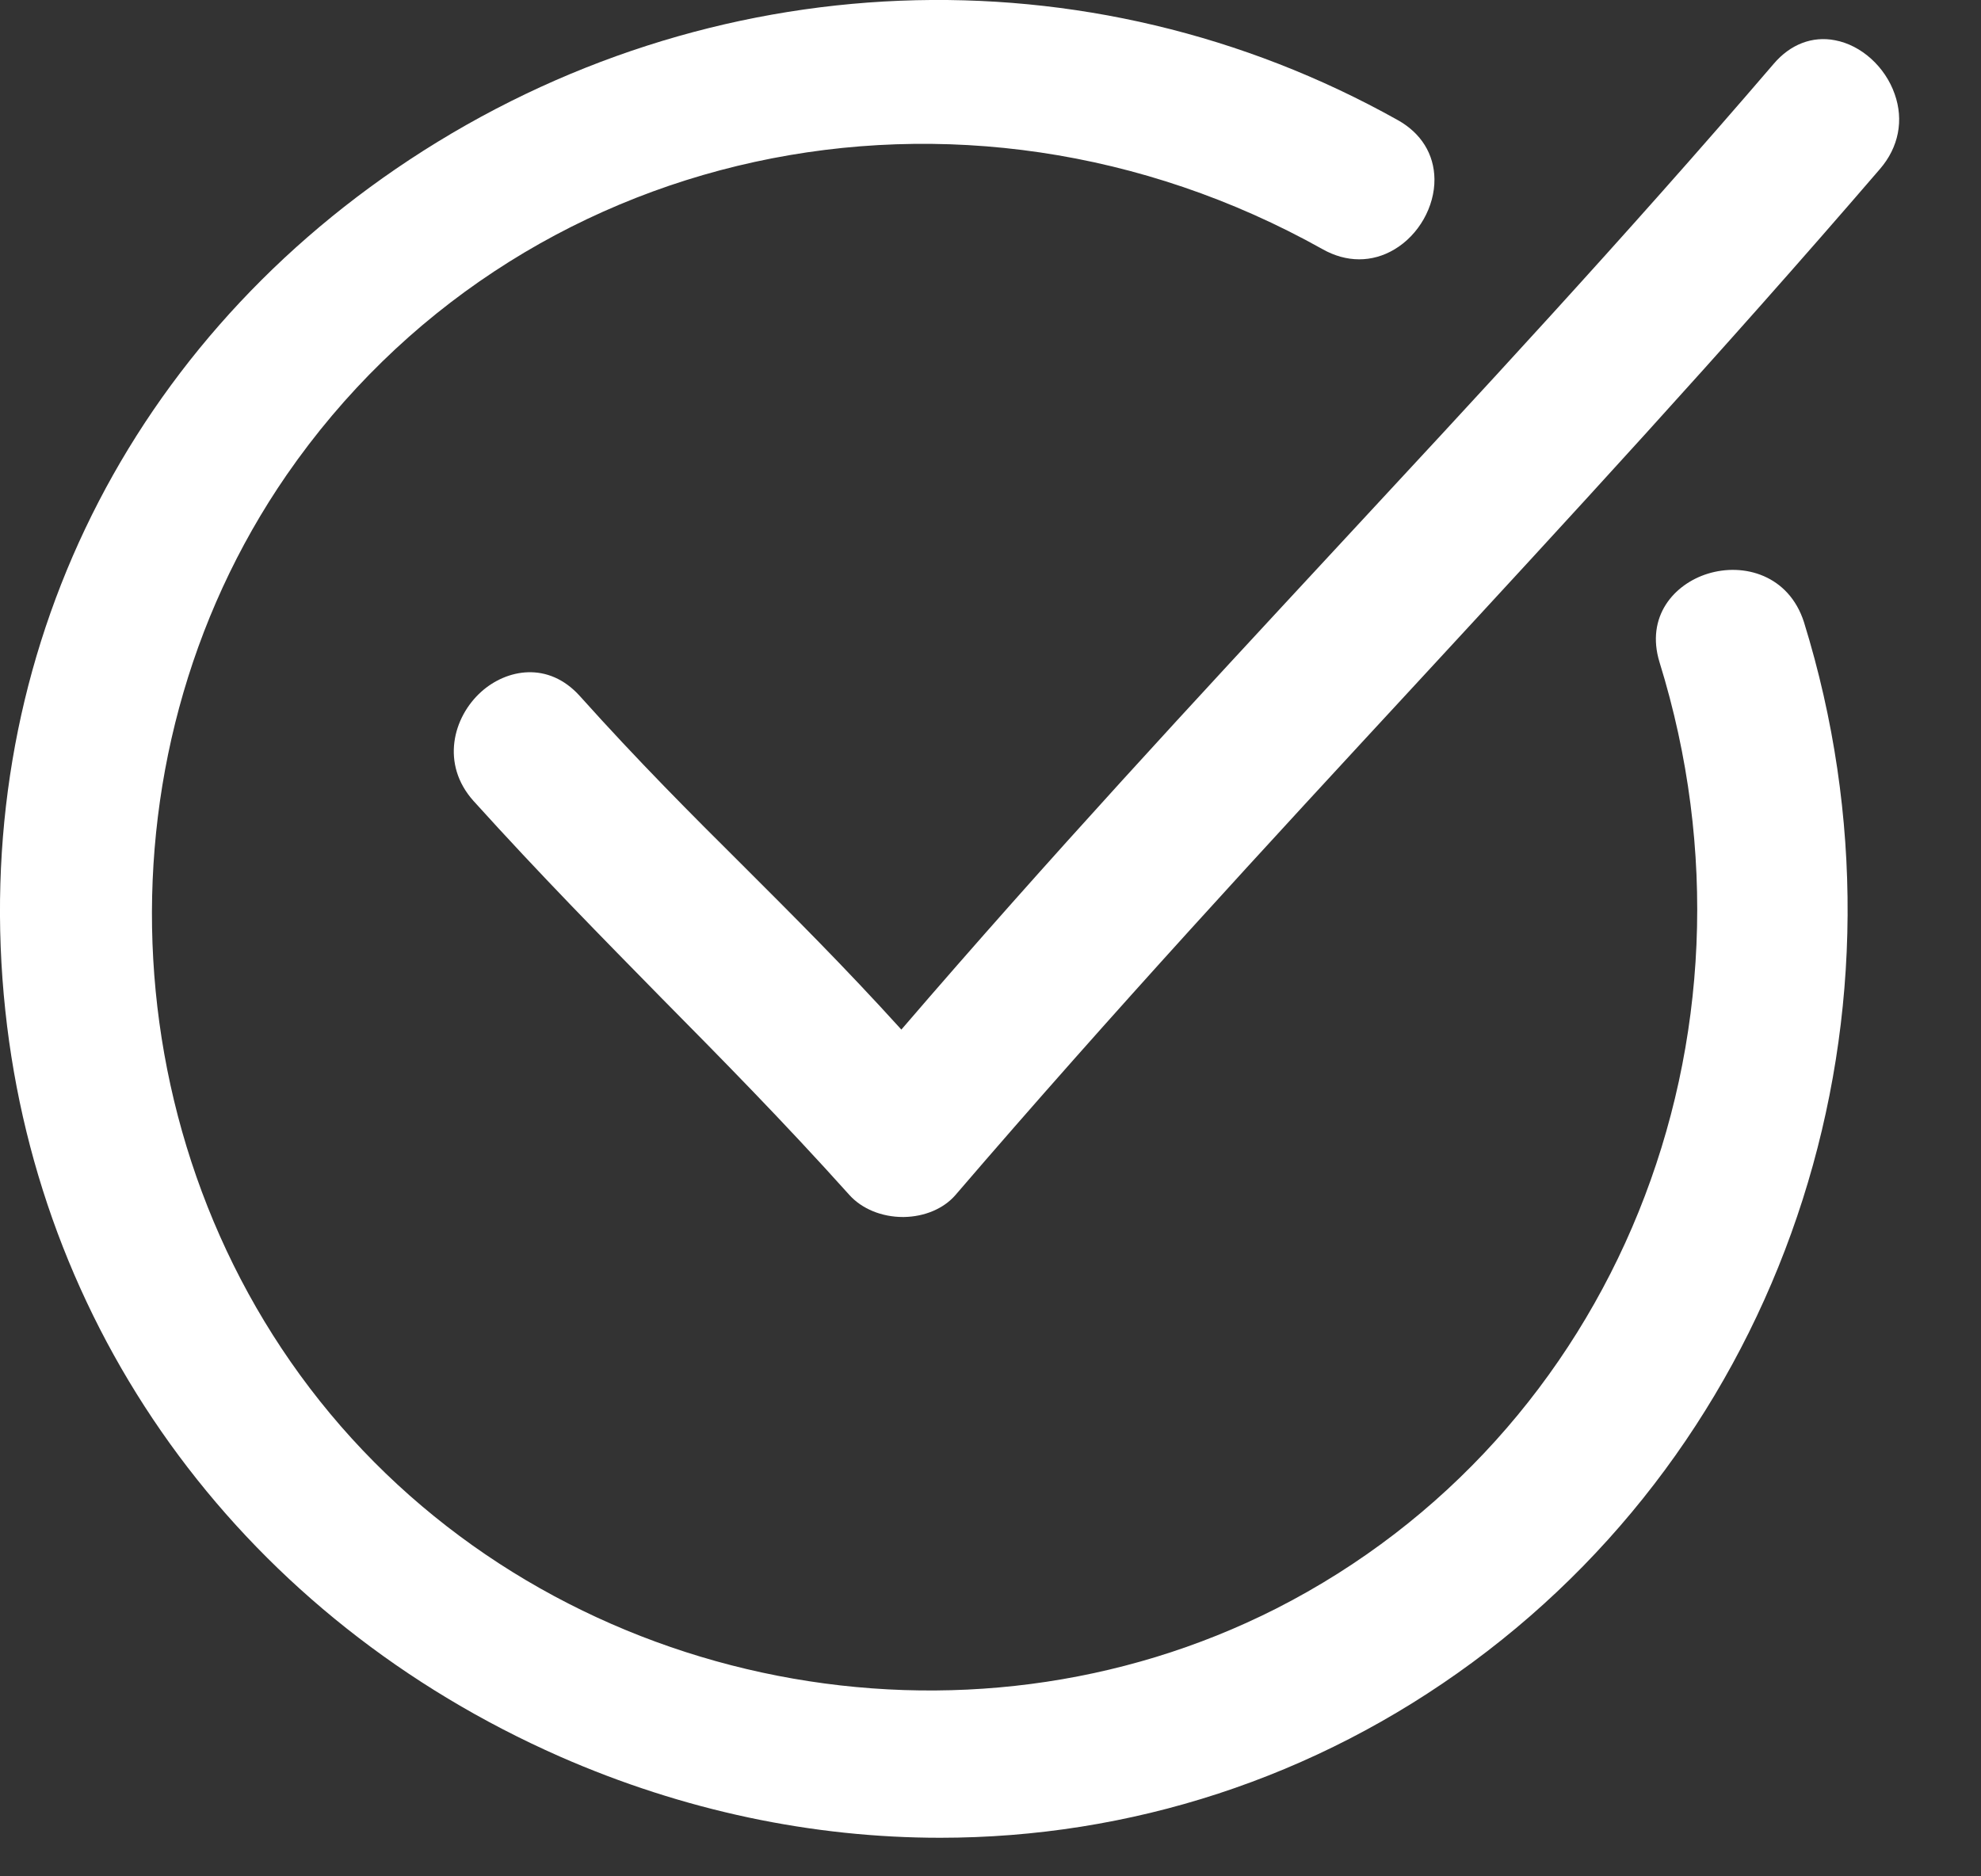 <svg width="19" height="18" viewBox="0 0 19 18" fill="none" xmlns="http://www.w3.org/2000/svg">
<rect x="0" y="0" width="19" height="18" fill="#333333" stroke="none"/>
<path d="M18.172 0.902C18.081 0.641 17.852 0.433 17.599 0.386C17.382 0.344 17.171 0.425 17.012 0.612C15.568 2.296 14.162 3.807 12.806 5.269C11.463 6.718 10.074 8.214 8.645 9.877C8.097 9.272 7.602 8.78 7.125 8.303C6.632 7.813 6.124 7.305 5.561 6.677C5.258 6.341 4.859 6.419 4.617 6.635C4.343 6.88 4.226 7.331 4.541 7.683C5.188 8.399 5.777 8.996 6.345 9.575C6.914 10.151 7.503 10.747 8.147 11.464C8.267 11.597 8.457 11.675 8.661 11.675C8.663 11.675 8.666 11.675 8.668 11.675C8.869 11.672 9.052 11.594 9.164 11.464C10.684 9.694 12.165 8.092 13.596 6.544C15.028 4.993 16.509 3.39 18.031 1.621C18.211 1.413 18.261 1.152 18.172 0.902Z" fill="white"/>
<path d="M16.378 5.504C16.06 5.603 15.781 5.911 15.917 6.354C17.035 9.96 15.489 13.778 12.241 15.431C9.247 16.95 5.475 16.215 3.269 13.682C1.066 11.151 0.847 7.313 2.75 4.555C4.945 1.379 9.213 0.448 12.684 2.39C12.913 2.52 13.161 2.52 13.375 2.392C13.607 2.254 13.761 1.983 13.758 1.718C13.755 1.478 13.63 1.277 13.406 1.152C10.436 -0.511 6.804 -0.365 3.928 1.532C1.152 3.365 -0.298 6.416 0.051 9.695C0.388 12.858 2.377 15.532 5.37 16.851C6.557 17.372 7.795 17.63 9.018 17.63C10.833 17.63 12.611 17.062 14.123 15.947C17.176 13.697 18.454 9.687 17.302 5.968C17.158 5.52 16.728 5.395 16.378 5.504Z" fill="white"/>
</svg>
